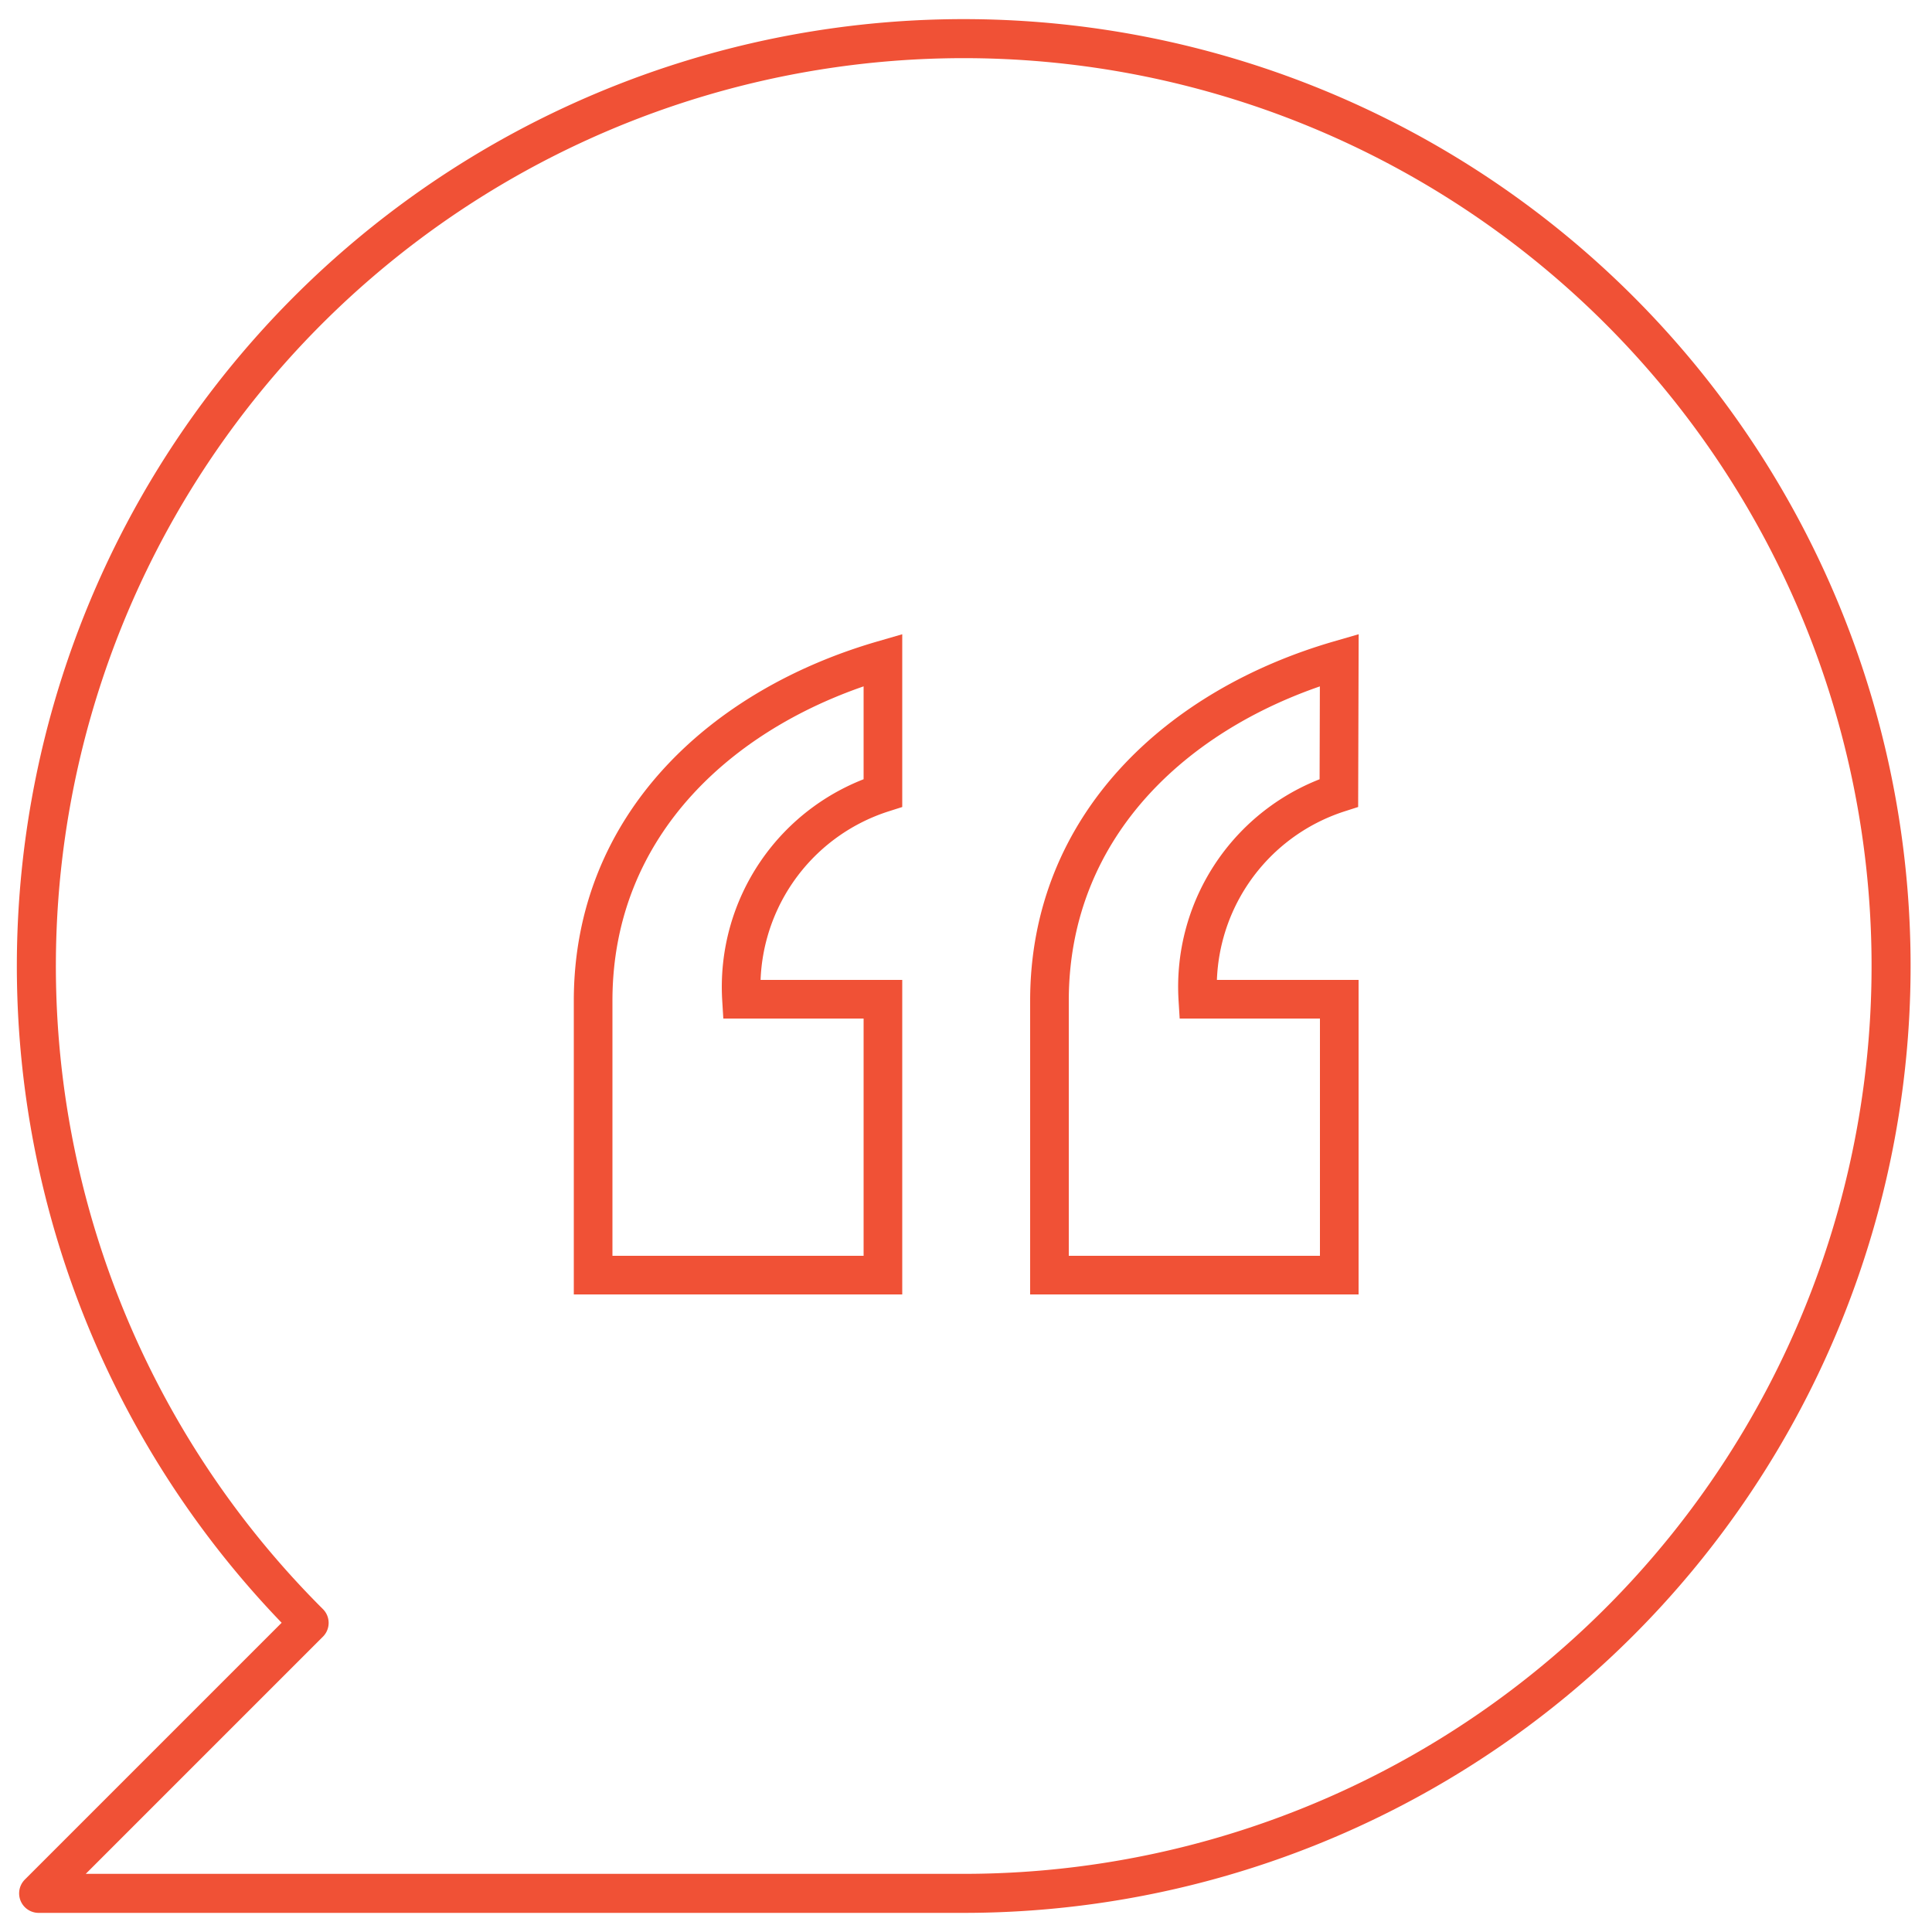 <svg data-name="Layer 1" xmlns="http://www.w3.org/2000/svg" width="50" height="50"><path d="M25 49a24 24 0 10-17-7l-7 7z" fill="none" stroke="#f05136" stroke-linecap="round" stroke-linejoin="round" stroke-width="1.01"/><path d="M34.65 20.52A5.27 5.27 0 0031 25.86h3.66V33h-7.5v-7.1c0-4.56 3.36-7.62 7.5-8.82zM22.85 20.52a5.27 5.27 0 00-3.66 5.34h3.66V33h-7.5v-7.1c0-4.56 3.36-7.62 7.5-8.82z" fill="none" stroke="#f05136" stroke-miterlimit="10"/></svg>